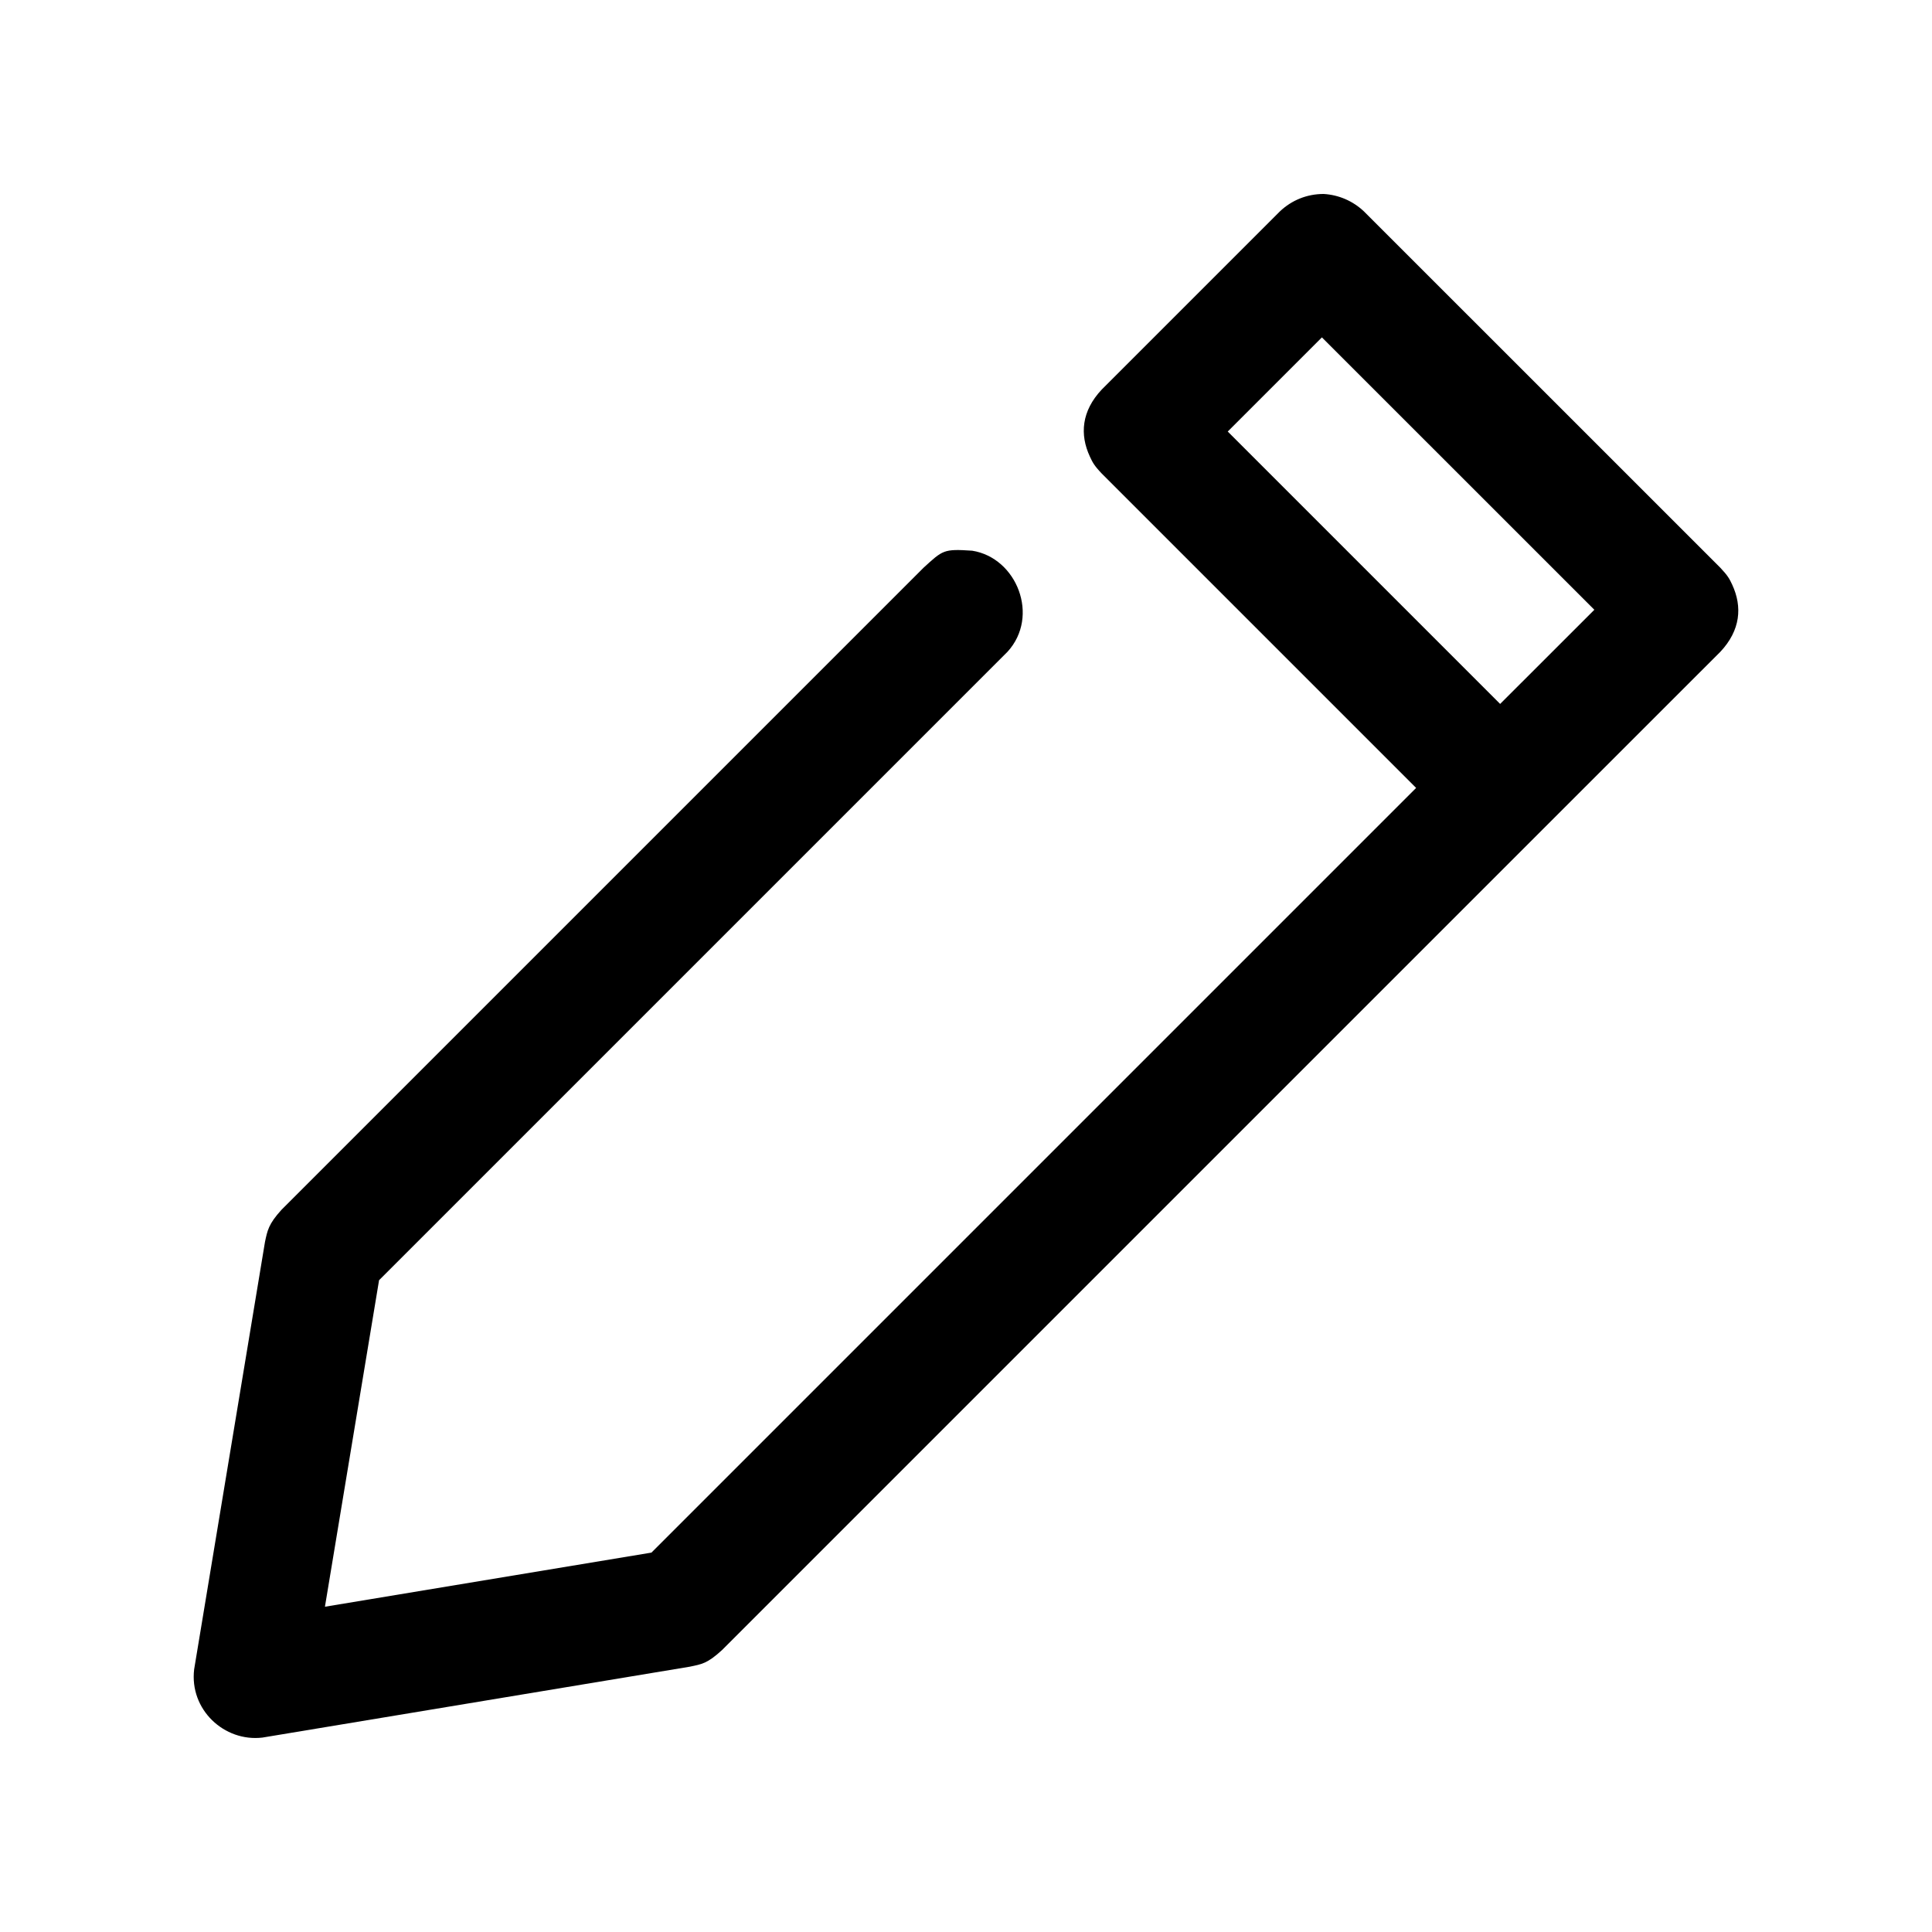 <?xml version="1.0" encoding="UTF-8"?>
<!-- Uploaded to: ICON Repo, www.iconrepo.com, Generator: ICON Repo Mixer Tools -->
<svg fill="#000000" width="800px" height="800px" version="1.1" viewBox="144 144 512 512" xmlns="http://www.w3.org/2000/svg">
 <path d="m519.29 352.81-83.316-83.316c-2.047-2.156-2.426-2.961-3.133-4.473-2.738-5.856-2.234-12.09 3.133-17.789l47.215-47.215c3.133-2.961 7.164-4.613 11.586-4.613 4.016 0.234 7.762 1.859 10.676 4.613l94.465 94.449c2.031 2.156 2.426 2.961 3.133 4.473 2.723 5.871 2.219 12.09-3.133 17.789l-47.23 47.215-217.36 217.36c-3.922 3.59-5.352 3.715-8.551 4.394l-113.23 18.781c-10.109 1.195-19.383-7.398-18.09-18.105l18.766-113.23c0.645-3.039 0.93-4.754 4.394-8.551l170.13-170.13c5.148-4.707 5.32-5.023 12.895-4.519 11.855 1.875 17.965 17.383 9.367 26.781l-166.55 166.55-14.344 86.527 86.527-14.344 202.66-202.66zm-49.926-94.449 72.188 72.188 24.969-24.953-72.203-72.188c-8.312 8.312-16.641 16.641-24.953 24.953z" fill-rule="evenodd"/>
</svg>